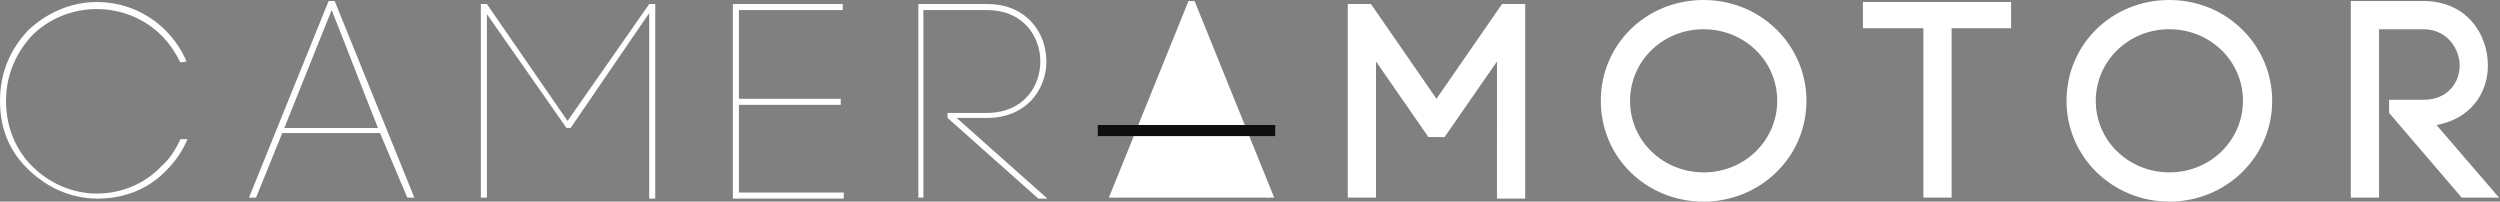 <?xml version="1.0" encoding="UTF-8"?> <!-- Generator: Adobe Illustrator 22.1.0, SVG Export Plug-In . SVG Version: 6.00 Build 0) --> <svg xmlns="http://www.w3.org/2000/svg" xmlns:xlink="http://www.w3.org/1999/xlink" id="Слой_1" x="0px" y="0px" viewBox="0 0 248 20" style="enable-background:new 0 0 248 20;" xml:space="preserve"><rect x="0" y="0" width="248" height="20" fill="#808080" stroke="none"/> <style type="text/css"> .st0{fill:#FFFFFF;} .st1{fill:#0D0E0F;} </style> <g> <g> <path class="st0" d="M17.9,6.2c-0.5-1-1.1-1.9-1.9-2.7c-1.6-1.6-3.9-2.6-6.4-2.6c-2.5,0-4.8,1-6.4,2.6C1.7,5.1,0.6,7.3,0.6,10 c0,2.7,1,4.9,2.6,6.5c1.6,1.6,3.9,2.7,6.4,2.7c2.5,0,4.8-1,6.4-2.7c0.8-0.7,1.4-1.6,1.9-2.7h0.7c-0.5,1.2-1.2,2.2-2.1,3.1 c-1.7,1.8-4.1,2.8-6.8,2.8c-2.7,0-5-1.1-6.8-2.8C1.1,15.2,0,13,0,10c0-2.9,1.1-5.2,2.8-7C4.6,1.3,7,0.2,9.6,0.2 c2.7,0,5.1,1.1,6.8,2.8c0.9,0.9,1.6,1.9,2.1,3.1L17.9,6.2L17.9,6.2z"></path> <path class="st0" d="M37.7,13.2H28l-2.6,6.4h-0.7l7.9-19.5h0.6l7.9,19.5h-0.7L37.7,13.2z M28.2,12.7h9.3c-1.6-4-3-7.7-4.6-11.7 L28.2,12.7z"></path> <path class="st0" d="M48.3,19.6h-0.6V0.4h0.6l8,11.6l8.1-11.6H65v19.3h-0.6V1.3l-7.8,11.4h-0.4L48.3,1.4V19.6z"></path> <path class="st0" d="M73.3,19.1h10.4v0.6h-11V0.4h10.9V1H73.3v8.8h10.1v0.6H73.3V19.1z"></path> <path class="st0" d="M91.7,19.6h-0.6V0.4h6.8c4,0,5.9,2.9,5.9,5.7c0,2.8-2,5.6-5.9,5.6h-3l9,8h-0.9l-9-8v-0.5h3.9 c3.6,0,5.3-2.6,5.3-5.1S101.5,1,97.9,1h-6.3V19.6z"></path> <path class="st0" d="M123.1,13.2h-9.8l-2.6,6.4H110l7.9-19.5h0.6l7.9,19.5h-0.7L123.1,13.2z M113.6,12.7h9.3 c-1.6-4-3-7.7-4.6-11.7L113.6,12.7z"></path> <path class="st0" d="M136.5,19.6h-2.8V0.4h2.3l6.5,9.4l6.5-9.4h2.3v19.3h-2.8V6.1l-5.2,7.5h-1.6l-5.2-7.5L136.5,19.6L136.5,19.6z"></path> <path class="st0" d="M169,0c5.7,0,10.2,4.5,10.2,10c0,5.6-4.6,10-10.2,10c-5.7,0-10.2-4.4-10.2-10C158.8,4.4,163.3,0,169,0z M169,17.1c4.1,0,7.3-3.2,7.3-7.1c0-4-3.3-7.1-7.3-7.1c-4.1,0-7.3,3.2-7.3,7.1C161.7,14,165,17.1,169,17.1z"></path> <path class="st0" d="M190.8,19.6V2.8h-6V0.2h14.7v2.6h-5.9v16.8H190.8z"></path> <path class="st0" d="M215.2,0c5.7,0,10.2,4.5,10.2,10c0,5.6-4.6,10-10.2,10S205,15.6,205,10C205,4.4,209.5,0,215.2,0z M215.2,17.1 c4.1,0,7.3-3.2,7.3-7.1c0-4-3.3-7.1-7.3-7.1c-4.1,0-7.3,3.2-7.3,7.1C207.9,14,211.2,17.1,215.2,17.1z"></path> <path class="st0" d="M237.1,9.9h3.3c2.4,0,3.6-1.7,3.6-3.4c0-1.6-1.2-3.6-3.6-3.6h-4.4v16.7h-2.8V0.1h7.2c4.3,0,6.4,3.3,6.4,6.4 c0,2.7-1.7,5.3-5.1,5.9l6.2,7.2h-3.7l-7.2-8.4V9.9z"></path> <path class="st0" d="M110.6,19.6l7.7-18.8l7.6,18.8H110.6z"></path> <path class="st1" d="M126.5,12.4h-17.6v1.1h17.6V12.4z"></path> </g> </g> </svg> 